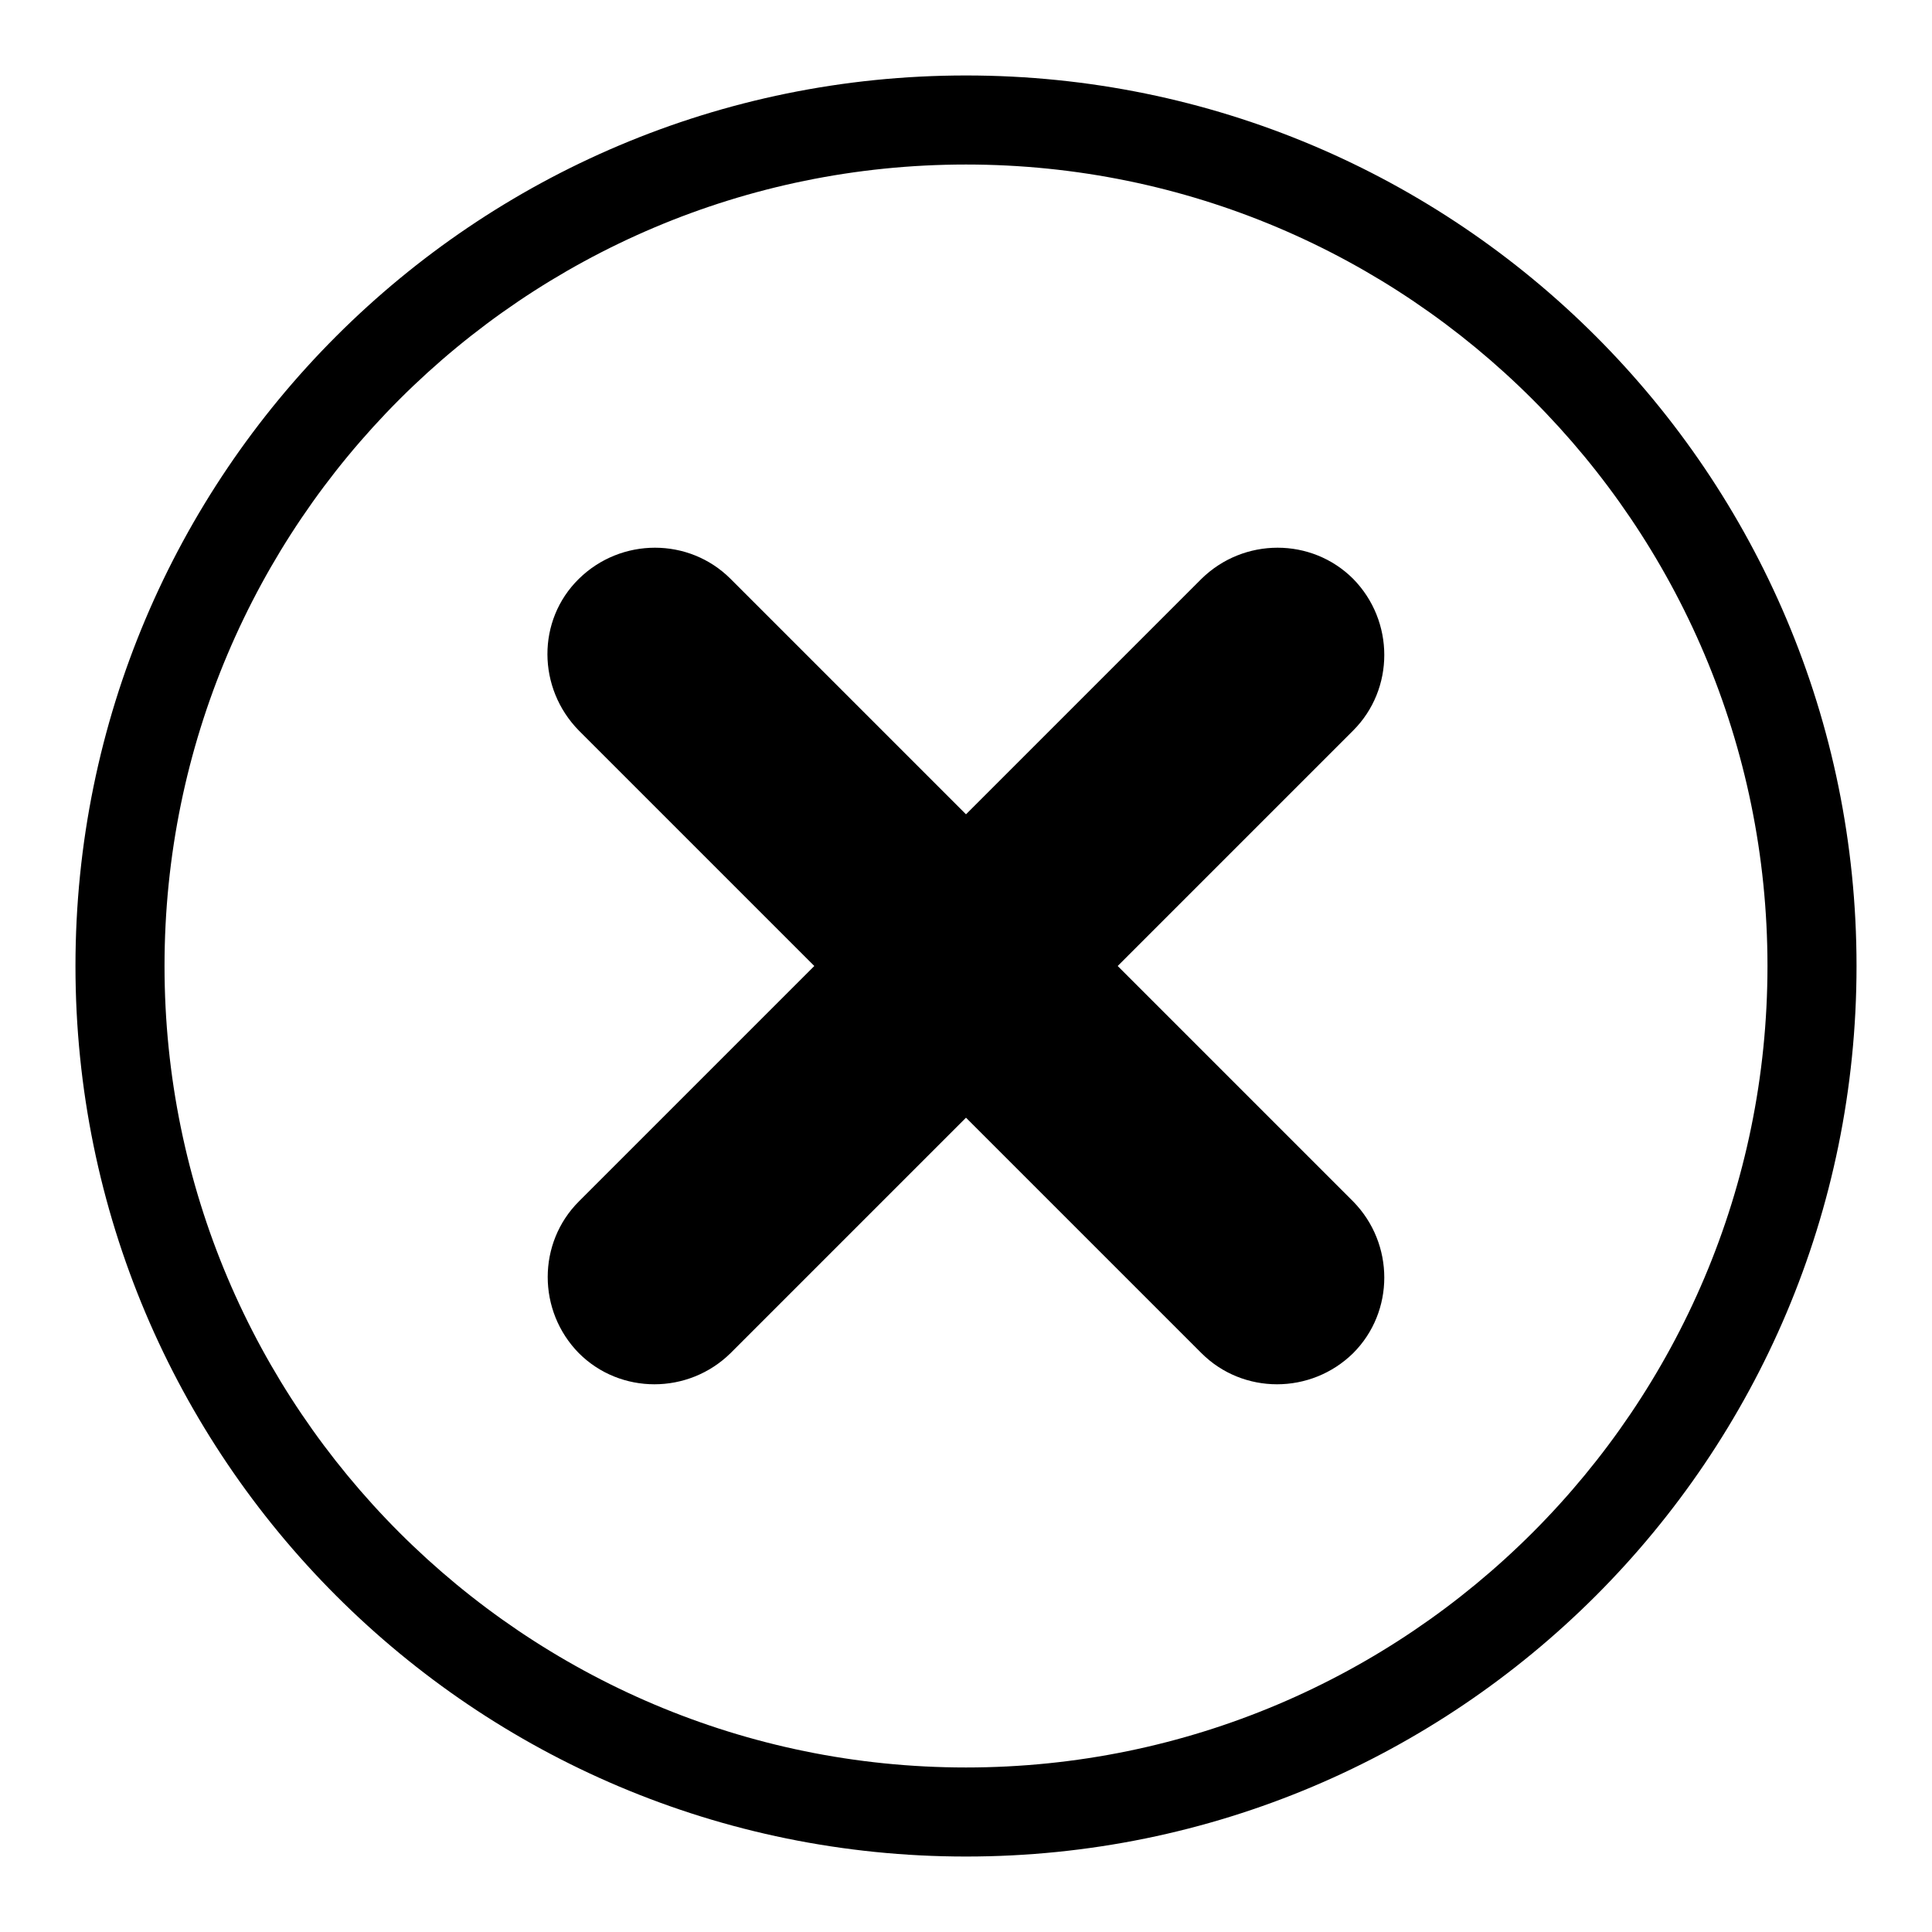 <?xml version="1.0" encoding="utf-8"?>
<!-- Svg Vector Icons : http://www.onlinewebfonts.com/icon -->
<!DOCTYPE svg PUBLIC "-//W3C//DTD SVG 1.1//EN" "http://www.w3.org/Graphics/SVG/1.1/DTD/svg11.dtd">
<svg version="1.1" xmlns="http://www.w3.org/2000/svg" xmlns:xlink="http://www.w3.org/1999/xlink" x="0px" y="0px" viewBox="0 0 256 256" enable-background="new 0 0 256 256" xml:space="preserve">
<g> <path fill="#000000" d="M128,21.8c58.6,0,106.2,47.6,106.2,106.2c0,58.6-47.6,106.2-106.2,106.2c-58.6,0-106.2-47.6-106.2-106.2 C21.8,69.4,69.4,21.8,128,21.8 M128,10C62.8,10,10,62.8,10,128c0,65.2,52.8,118,118,118c65.2,0,118-52.8,118-118 C246,62.8,193.2,10,128,10L128,10z M148.1,128l31.2-31.2c5.5-5.5,5.5-14.5,0-20.1c-5.5-5.5-14.5-5.5-20.1,0L128,107.9L96.8,76.7 c-5.5-5.5-14.5-5.5-20.1,0s-5.5,14.5,0,20.1l31.2,31.2l-31.2,31.2c-5.5,5.5-5.5,14.5,0,20.1c5.5,5.5,14.5,5.5,20.1,0l31.2-31.2 l31.2,31.2c5.5,5.5,14.5,5.5,20.1,0c5.5-5.5,5.5-14.5,0-20.1L148.1,128z"/></g>
</svg>